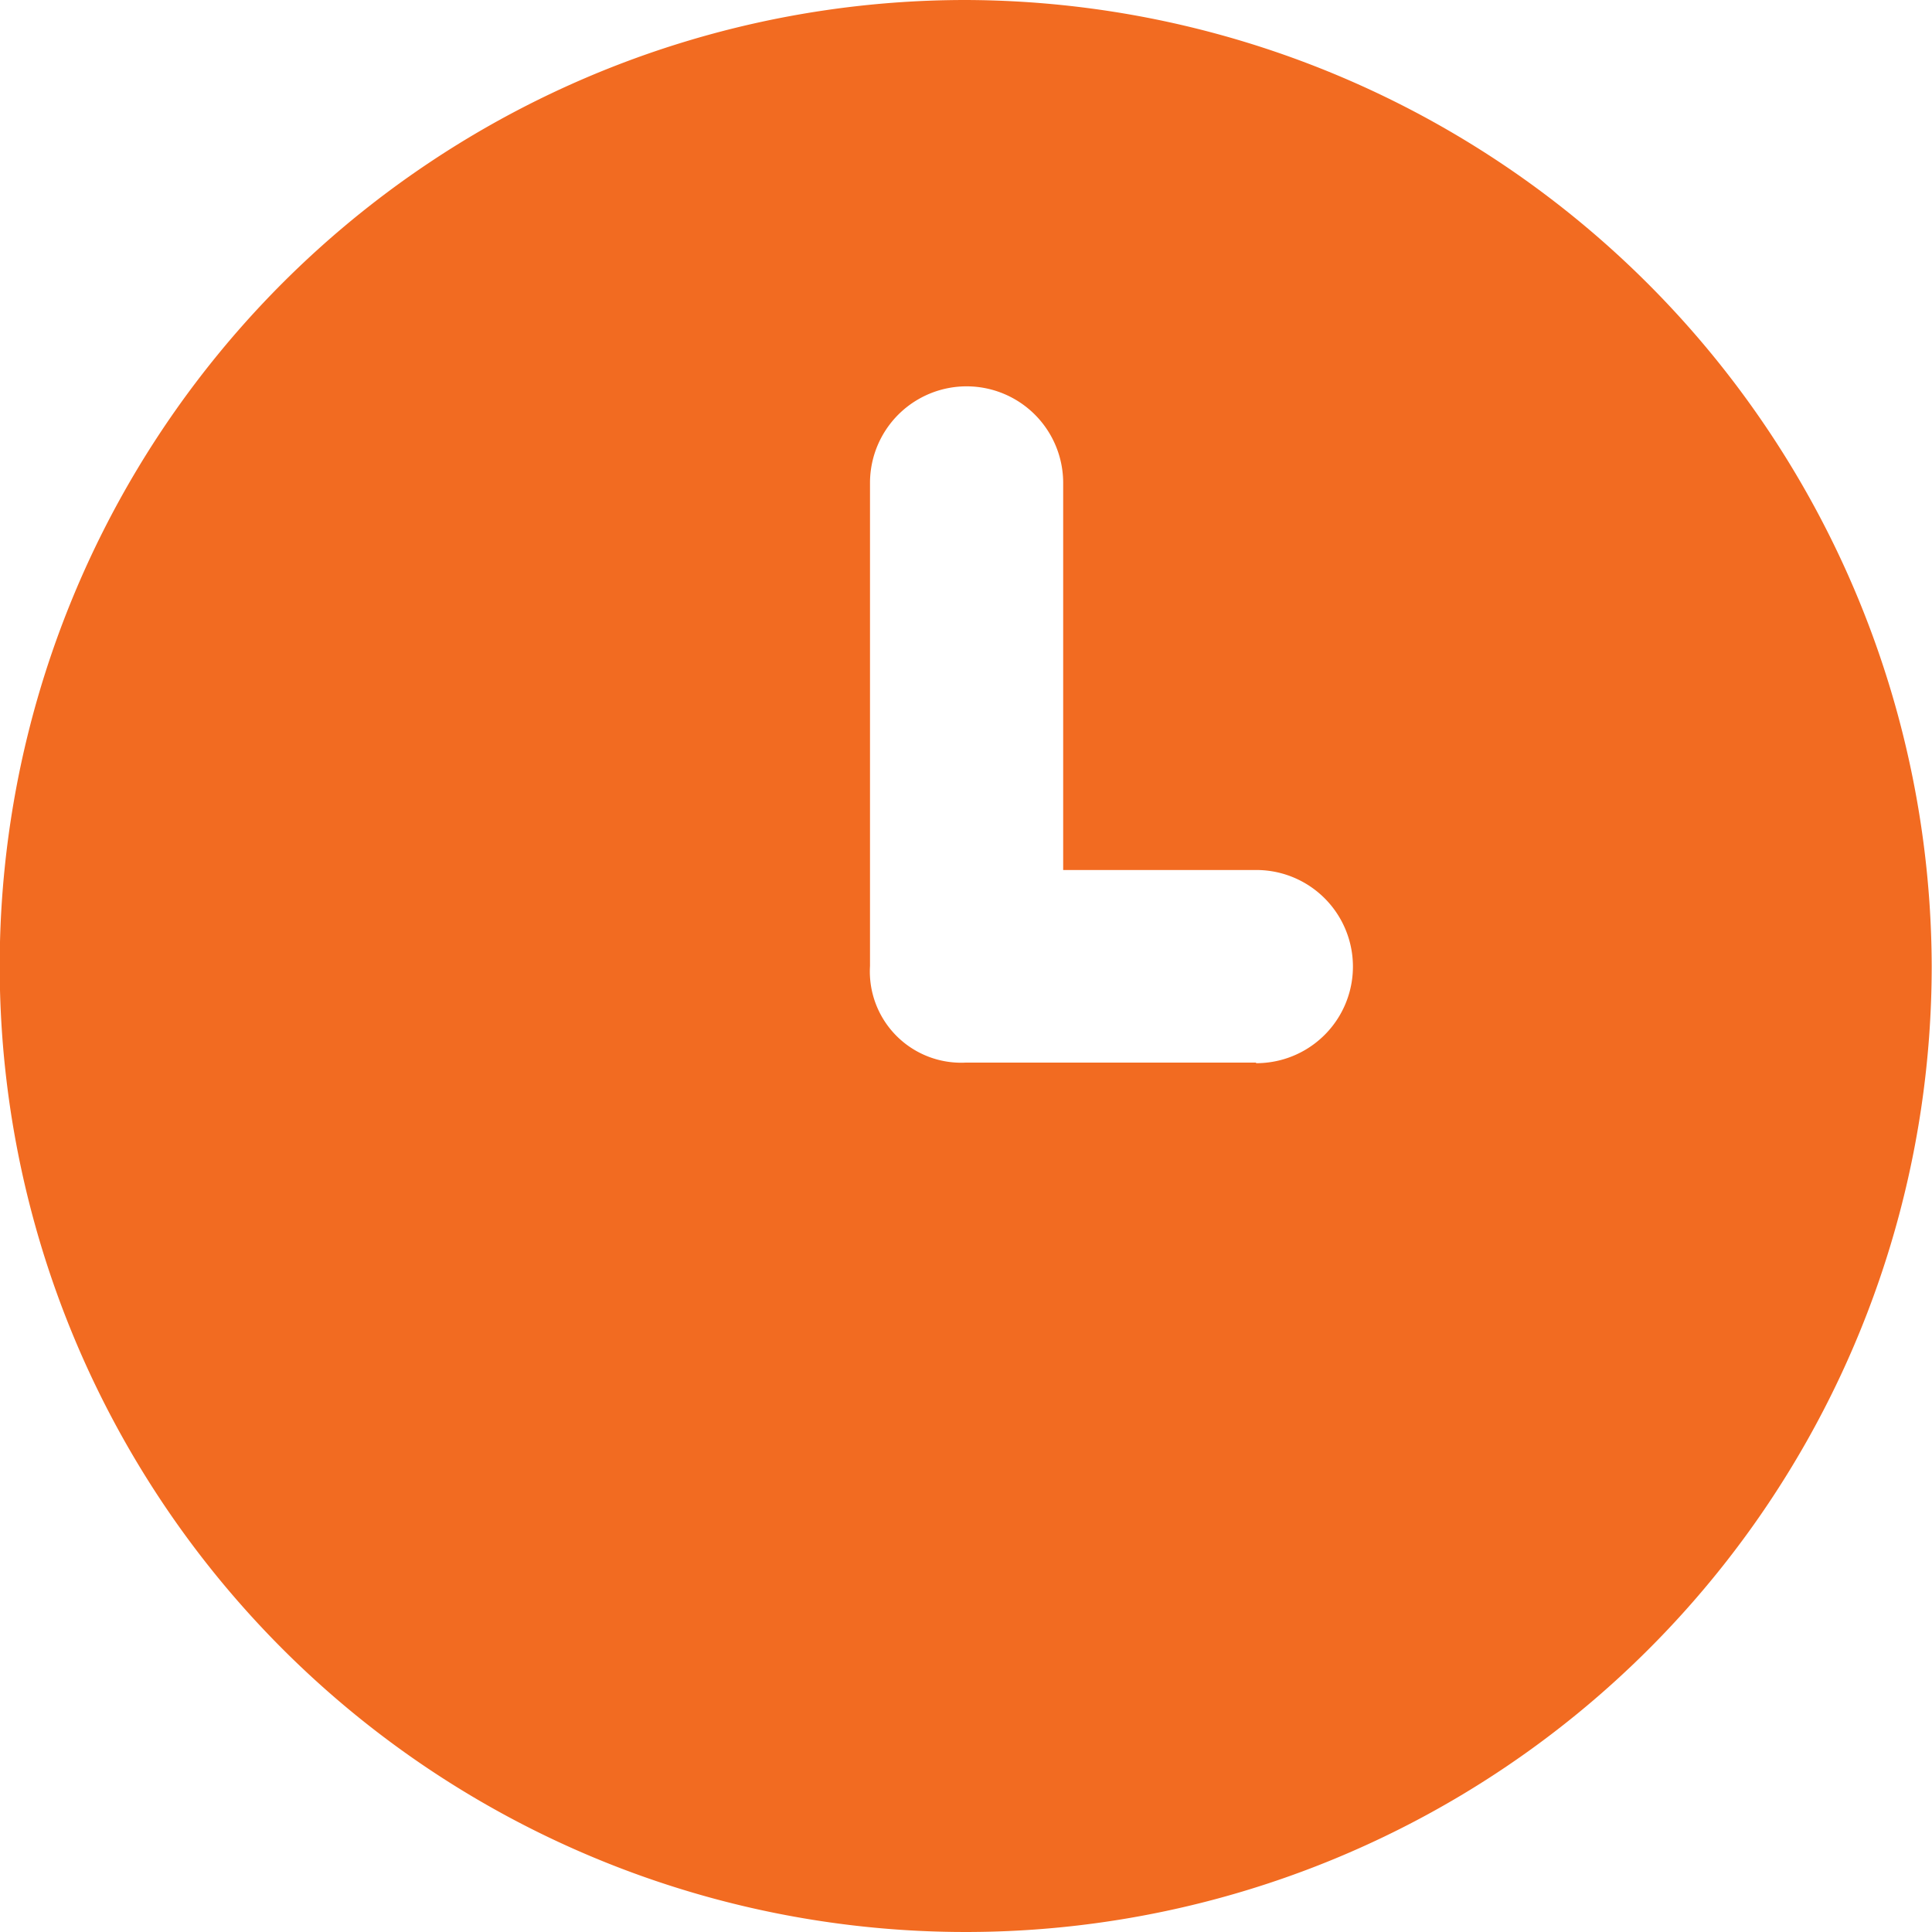 <svg xmlns="http://www.w3.org/2000/svg" width="13.102" height="13.102" viewBox="0 0 13.102 13.102">
  <path id="_319e710901d39b72789fc13000a0fd9b" data-name="319e710901d39b72789fc13000a0fd9b" d="M8.551,2A6.551,6.551,0,1,0,15.1,8.551,6.57,6.57,0,0,0,8.551,2Zm1.965,7.206H8.551A.619.619,0,0,1,7.9,8.551V5.275a.655.655,0,1,1,1.31,0V7.9h1.31a.655.655,0,0,1,0,1.31Z" transform="translate(-2 -2)" fill="#f26b21"/>
</svg>
